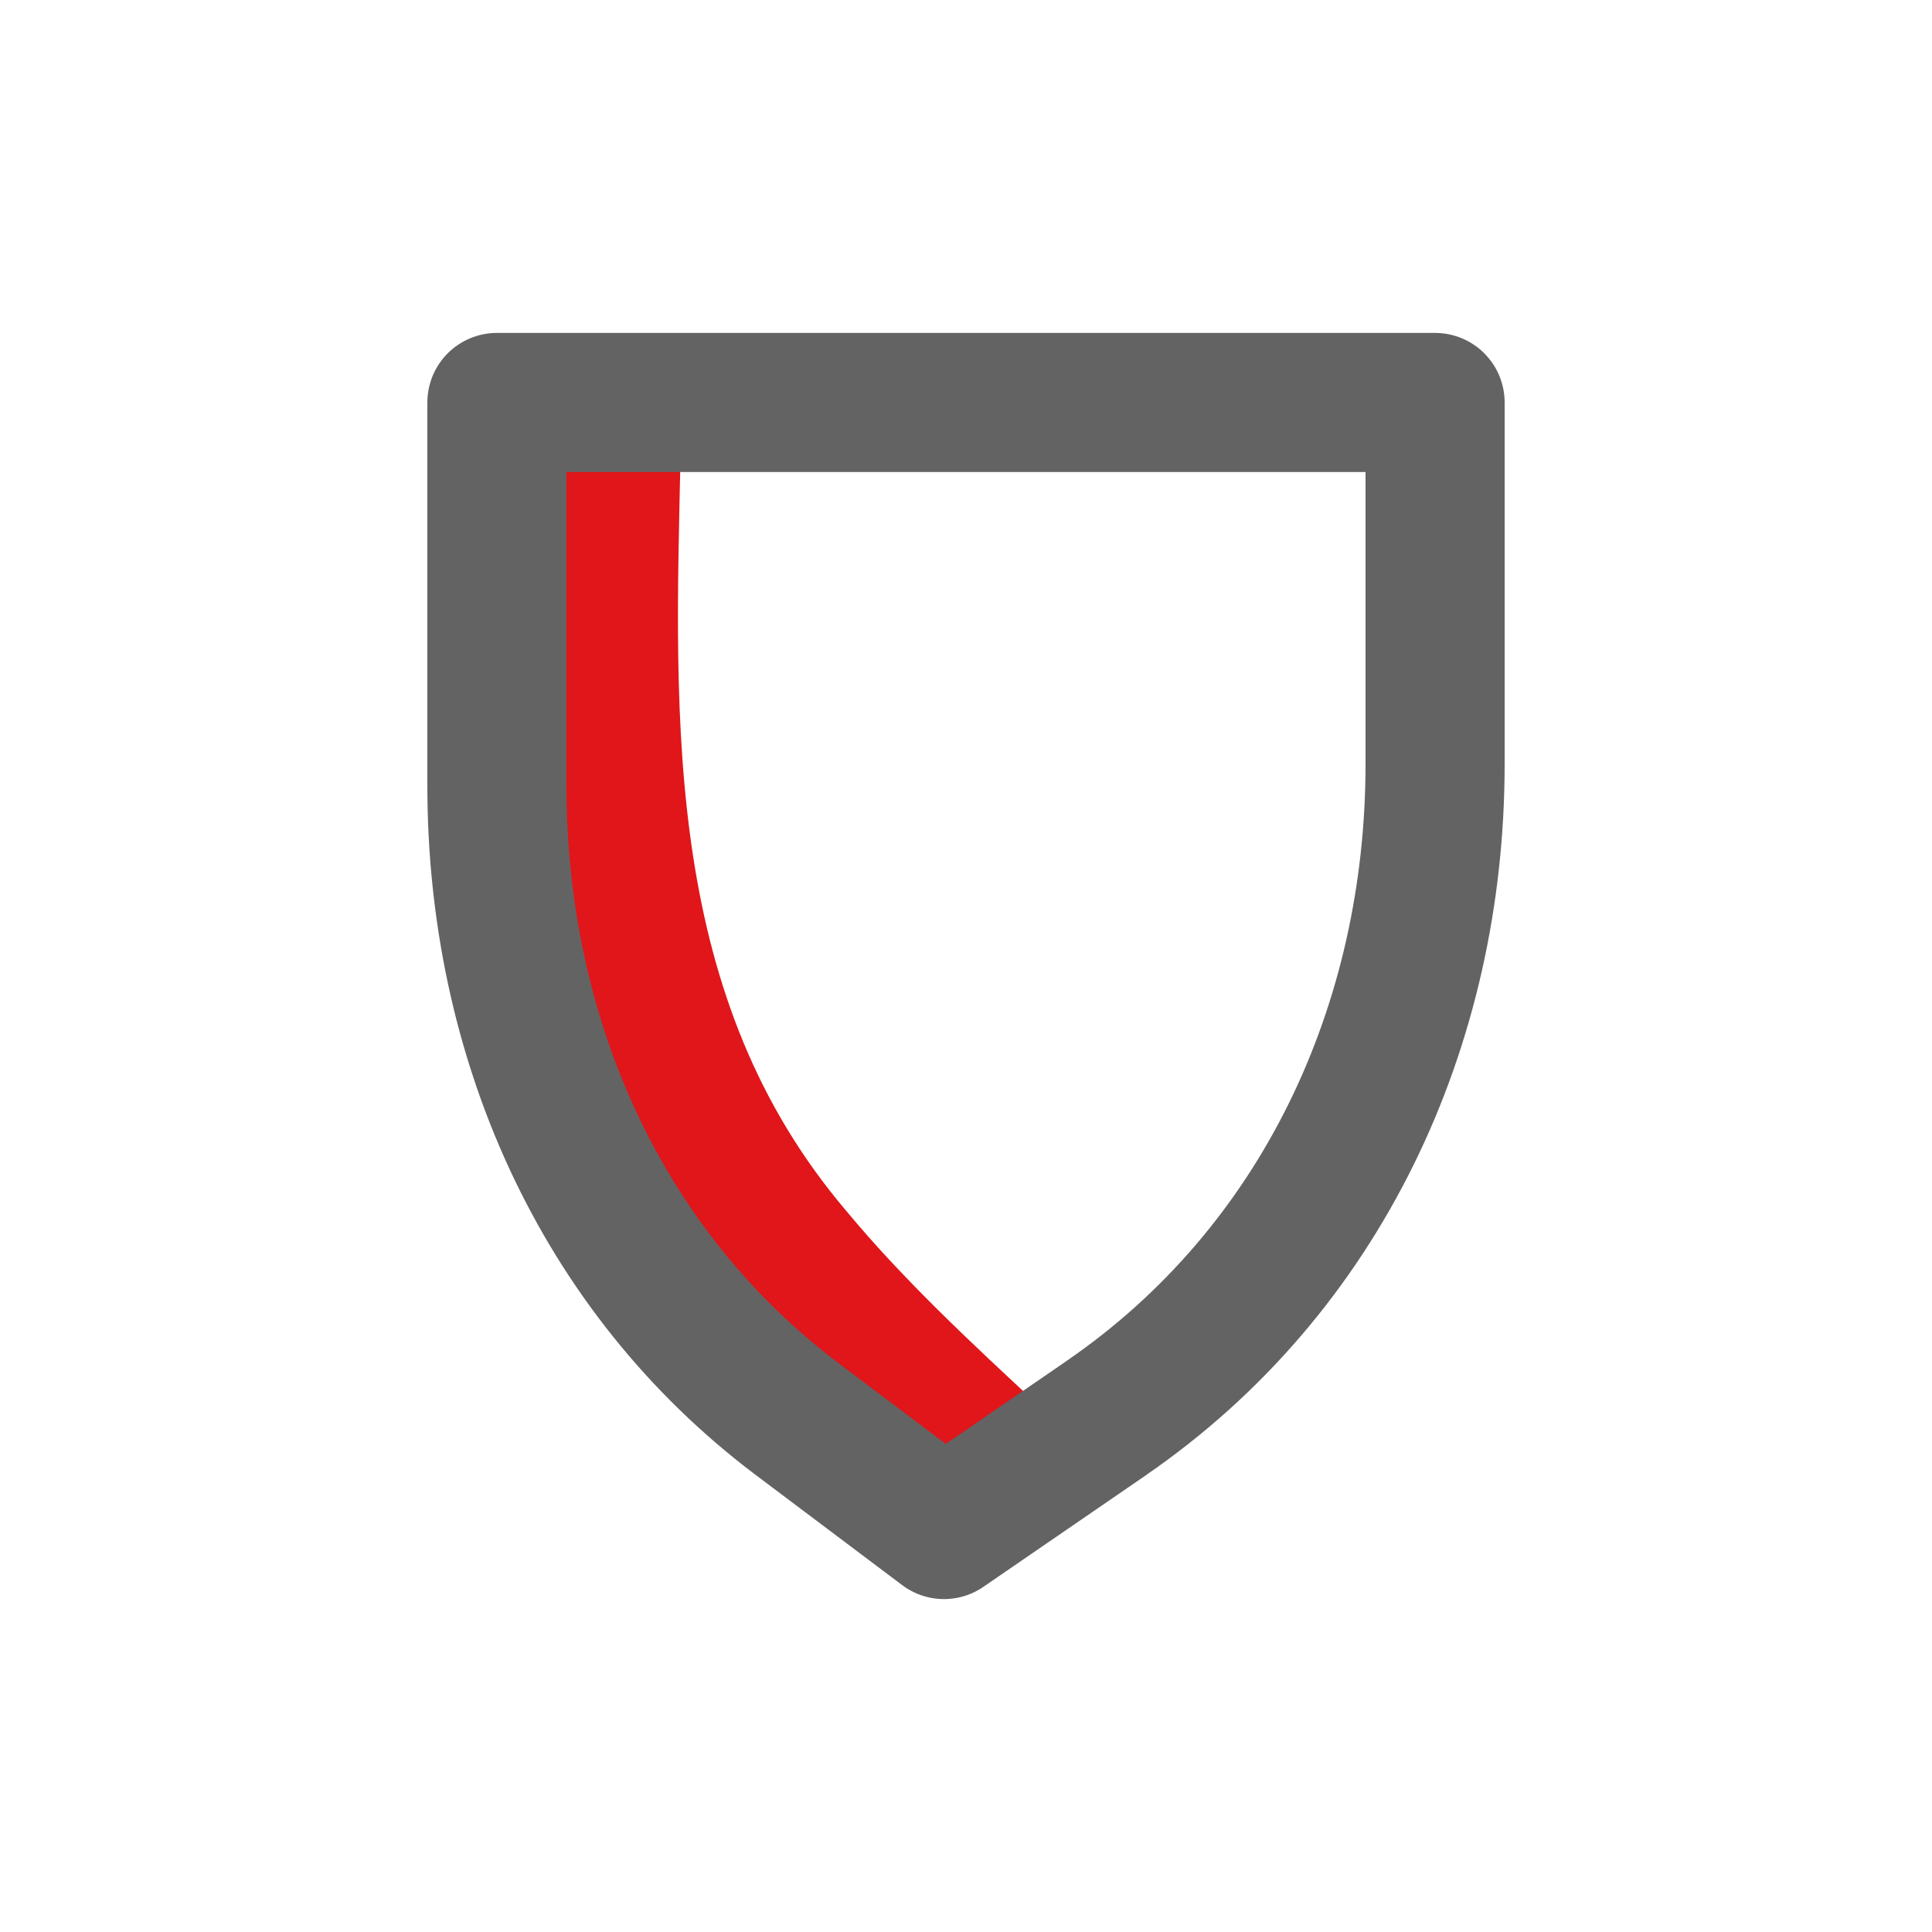 <?xml version="1.0" encoding="UTF-8"?>
<svg id="Layer_1" data-name="Layer 1" xmlns="http://www.w3.org/2000/svg" viewBox="0 0 250 250">
  <defs>
    <style>
      .cls-1 {
        stroke: #e0161a;
        stroke-width: 17px;
      }

      .cls-1, .cls-2 {
        fill: none;
        stroke-linecap: round;
        stroke-linejoin: round;
      }

      .cls-2 {
        stroke: #636363;
        stroke-width: 18px;
      }
    </style>
  </defs>
  <path class="cls-1" d="M79.57,58.56c-.76,35.13-2.47,73.1,23.44,103.61,7.68,9.26,16.84,17.8,26.01,26.29"/>
  <path class="cls-2" d="M143.14,183.51l-20.99,14.41-18.88-14.2c-25.8-19.39-38.97-49.79-38.97-82.06v-49.58h121.4v46.78c0,33.83-14.67,65.49-42.56,84.64Z"/>
</svg>